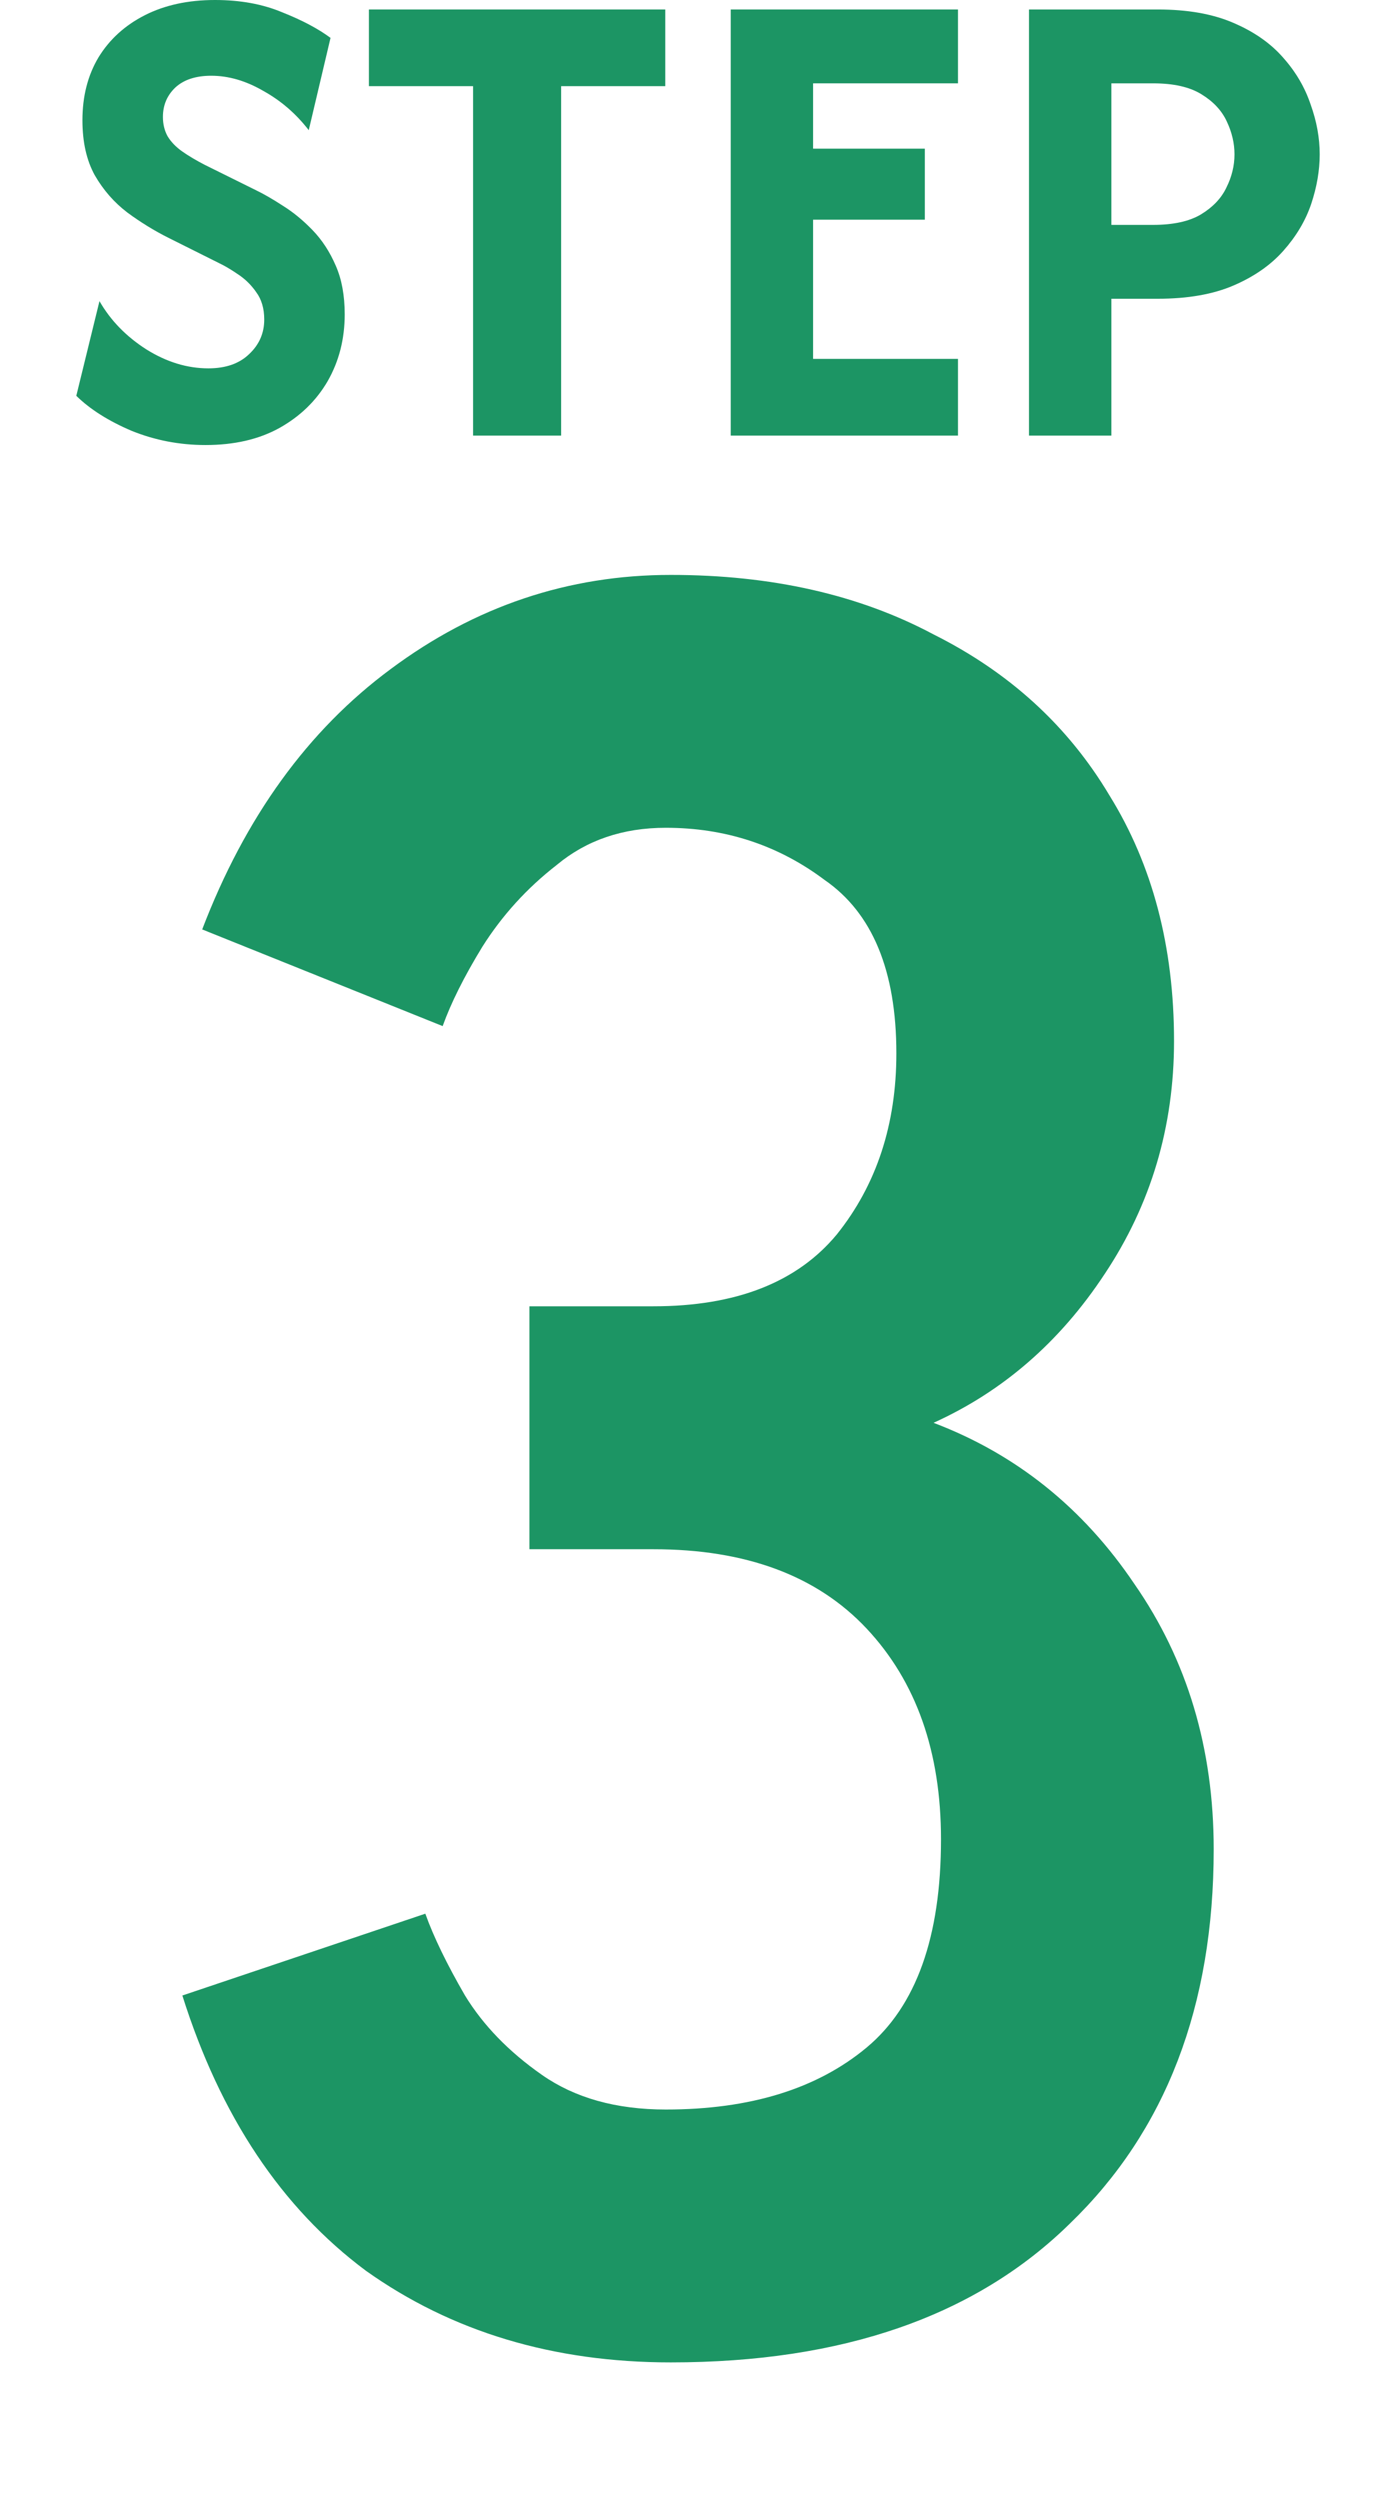 <svg width="43" height="77" viewBox="0 0 43 77" fill="none" xmlns="http://www.w3.org/2000/svg">
<path d="M31.695 13.417L31.695 0.292L35.662 0.292C36.576 0.292 37.349 0.428 37.981 0.7C38.622 0.972 39.138 1.332 39.527 1.779C39.916 2.217 40.197 2.698 40.372 3.223C40.557 3.738 40.65 4.249 40.65 4.754C40.65 5.25 40.562 5.761 40.387 6.285C40.212 6.801 39.925 7.282 39.527 7.729C39.138 8.167 38.627 8.522 37.995 8.794C37.363 9.066 36.586 9.202 35.662 9.202H34.233V13.417H31.695ZM34.233 6.927L35.516 6.927C36.138 6.927 36.629 6.82 36.989 6.606C37.358 6.383 37.621 6.106 37.777 5.775C37.942 5.445 38.025 5.104 38.025 4.754C38.025 4.414 37.947 4.079 37.791 3.748C37.636 3.408 37.373 3.126 37.004 2.902C36.644 2.679 36.148 2.567 35.516 2.567H34.233V6.927Z" fill="#1C9564"/>
<path d="M22.508 13.417L22.508 0.292L29.508 0.292V2.567L25.045 2.567V4.579L28.487 4.579V6.767L25.045 6.767V11.054L29.508 11.054V13.417L22.508 13.417Z" fill="#1C9564"/>
<path d="M11.363 2.654V0.292L20.492 0.292V2.654L17.284 2.654V13.417L14.572 13.417L14.572 2.654L11.363 2.654Z" fill="#1C9564"/>
<path d="M6.331 13.708C5.534 13.708 4.775 13.562 4.056 13.271C3.346 12.969 2.777 12.61 2.35 12.192L3.064 9.275C3.404 9.868 3.886 10.364 4.508 10.762C5.13 11.151 5.767 11.346 6.418 11.346C6.953 11.346 7.371 11.2 7.673 10.908C7.984 10.617 8.139 10.262 8.139 9.844C8.139 9.503 8.057 9.222 7.891 8.998C7.736 8.774 7.546 8.59 7.323 8.444C7.109 8.298 6.919 8.186 6.754 8.108L5.208 7.335C4.761 7.112 4.333 6.849 3.925 6.548C3.516 6.237 3.181 5.853 2.918 5.396C2.666 4.939 2.539 4.375 2.539 3.704C2.539 2.965 2.704 2.319 3.035 1.765C3.375 1.21 3.852 0.778 4.464 0.467C5.077 0.156 5.796 0 6.623 0C7.4 0 8.091 0.126 8.693 0.379C9.306 0.622 9.802 0.885 10.181 1.167L9.51 4.01C9.121 3.505 8.654 3.101 8.11 2.8C7.575 2.489 7.041 2.333 6.506 2.333C6.029 2.333 5.66 2.455 5.398 2.698C5.145 2.941 5.018 3.242 5.018 3.602C5.018 3.826 5.067 4.025 5.164 4.2C5.271 4.375 5.422 4.531 5.616 4.667C5.811 4.803 6.039 4.939 6.302 5.075L7.862 5.848C8.125 5.974 8.411 6.14 8.723 6.344C9.034 6.538 9.335 6.786 9.627 7.088C9.918 7.389 10.157 7.753 10.341 8.181C10.526 8.599 10.618 9.1 10.618 9.683C10.618 10.442 10.443 11.127 10.093 11.74C9.743 12.342 9.248 12.824 8.606 13.183C7.974 13.533 7.216 13.708 6.331 13.708Z" fill="#1C9564"/>
<path d="M20.661 72.766C17.046 72.766 13.915 71.825 11.268 69.941C8.672 68.006 6.788 65.181 5.617 61.465L13.101 58.945C13.355 59.657 13.763 60.497 14.323 61.465C14.883 62.381 15.672 63.196 16.69 63.908C17.708 64.621 18.981 64.977 20.508 64.977C23.105 64.977 25.166 64.341 26.694 63.068C28.221 61.795 28.985 59.657 28.985 56.654C28.985 53.956 28.221 51.792 26.694 50.163C25.166 48.534 22.977 47.719 20.126 47.719H16.308V40.236H20.126C22.672 40.236 24.555 39.497 25.777 38.021C26.999 36.494 27.61 34.636 27.61 32.446C27.61 29.901 26.872 28.119 25.395 27.101C23.97 26.032 22.341 25.497 20.508 25.497C19.184 25.497 18.064 25.879 17.148 26.643C16.232 27.355 15.468 28.195 14.857 29.163C14.297 30.079 13.89 30.894 13.635 31.606L6.228 28.628C7.552 25.166 9.486 22.494 12.032 20.61C14.628 18.675 17.505 17.708 20.661 17.708C23.766 17.708 26.465 18.319 28.755 19.541C31.097 20.712 32.904 22.366 34.177 24.505C35.501 26.643 36.163 29.163 36.163 32.065C36.163 34.712 35.45 37.105 34.025 39.243C32.65 41.33 30.894 42.857 28.755 43.825C31.301 44.792 33.363 46.446 34.941 48.788C36.57 51.13 37.385 53.854 37.385 56.959C37.385 61.795 35.908 65.639 32.955 68.49C30.053 71.341 25.955 72.766 20.661 72.766Z" fill="#1C9564"/>
</svg>

